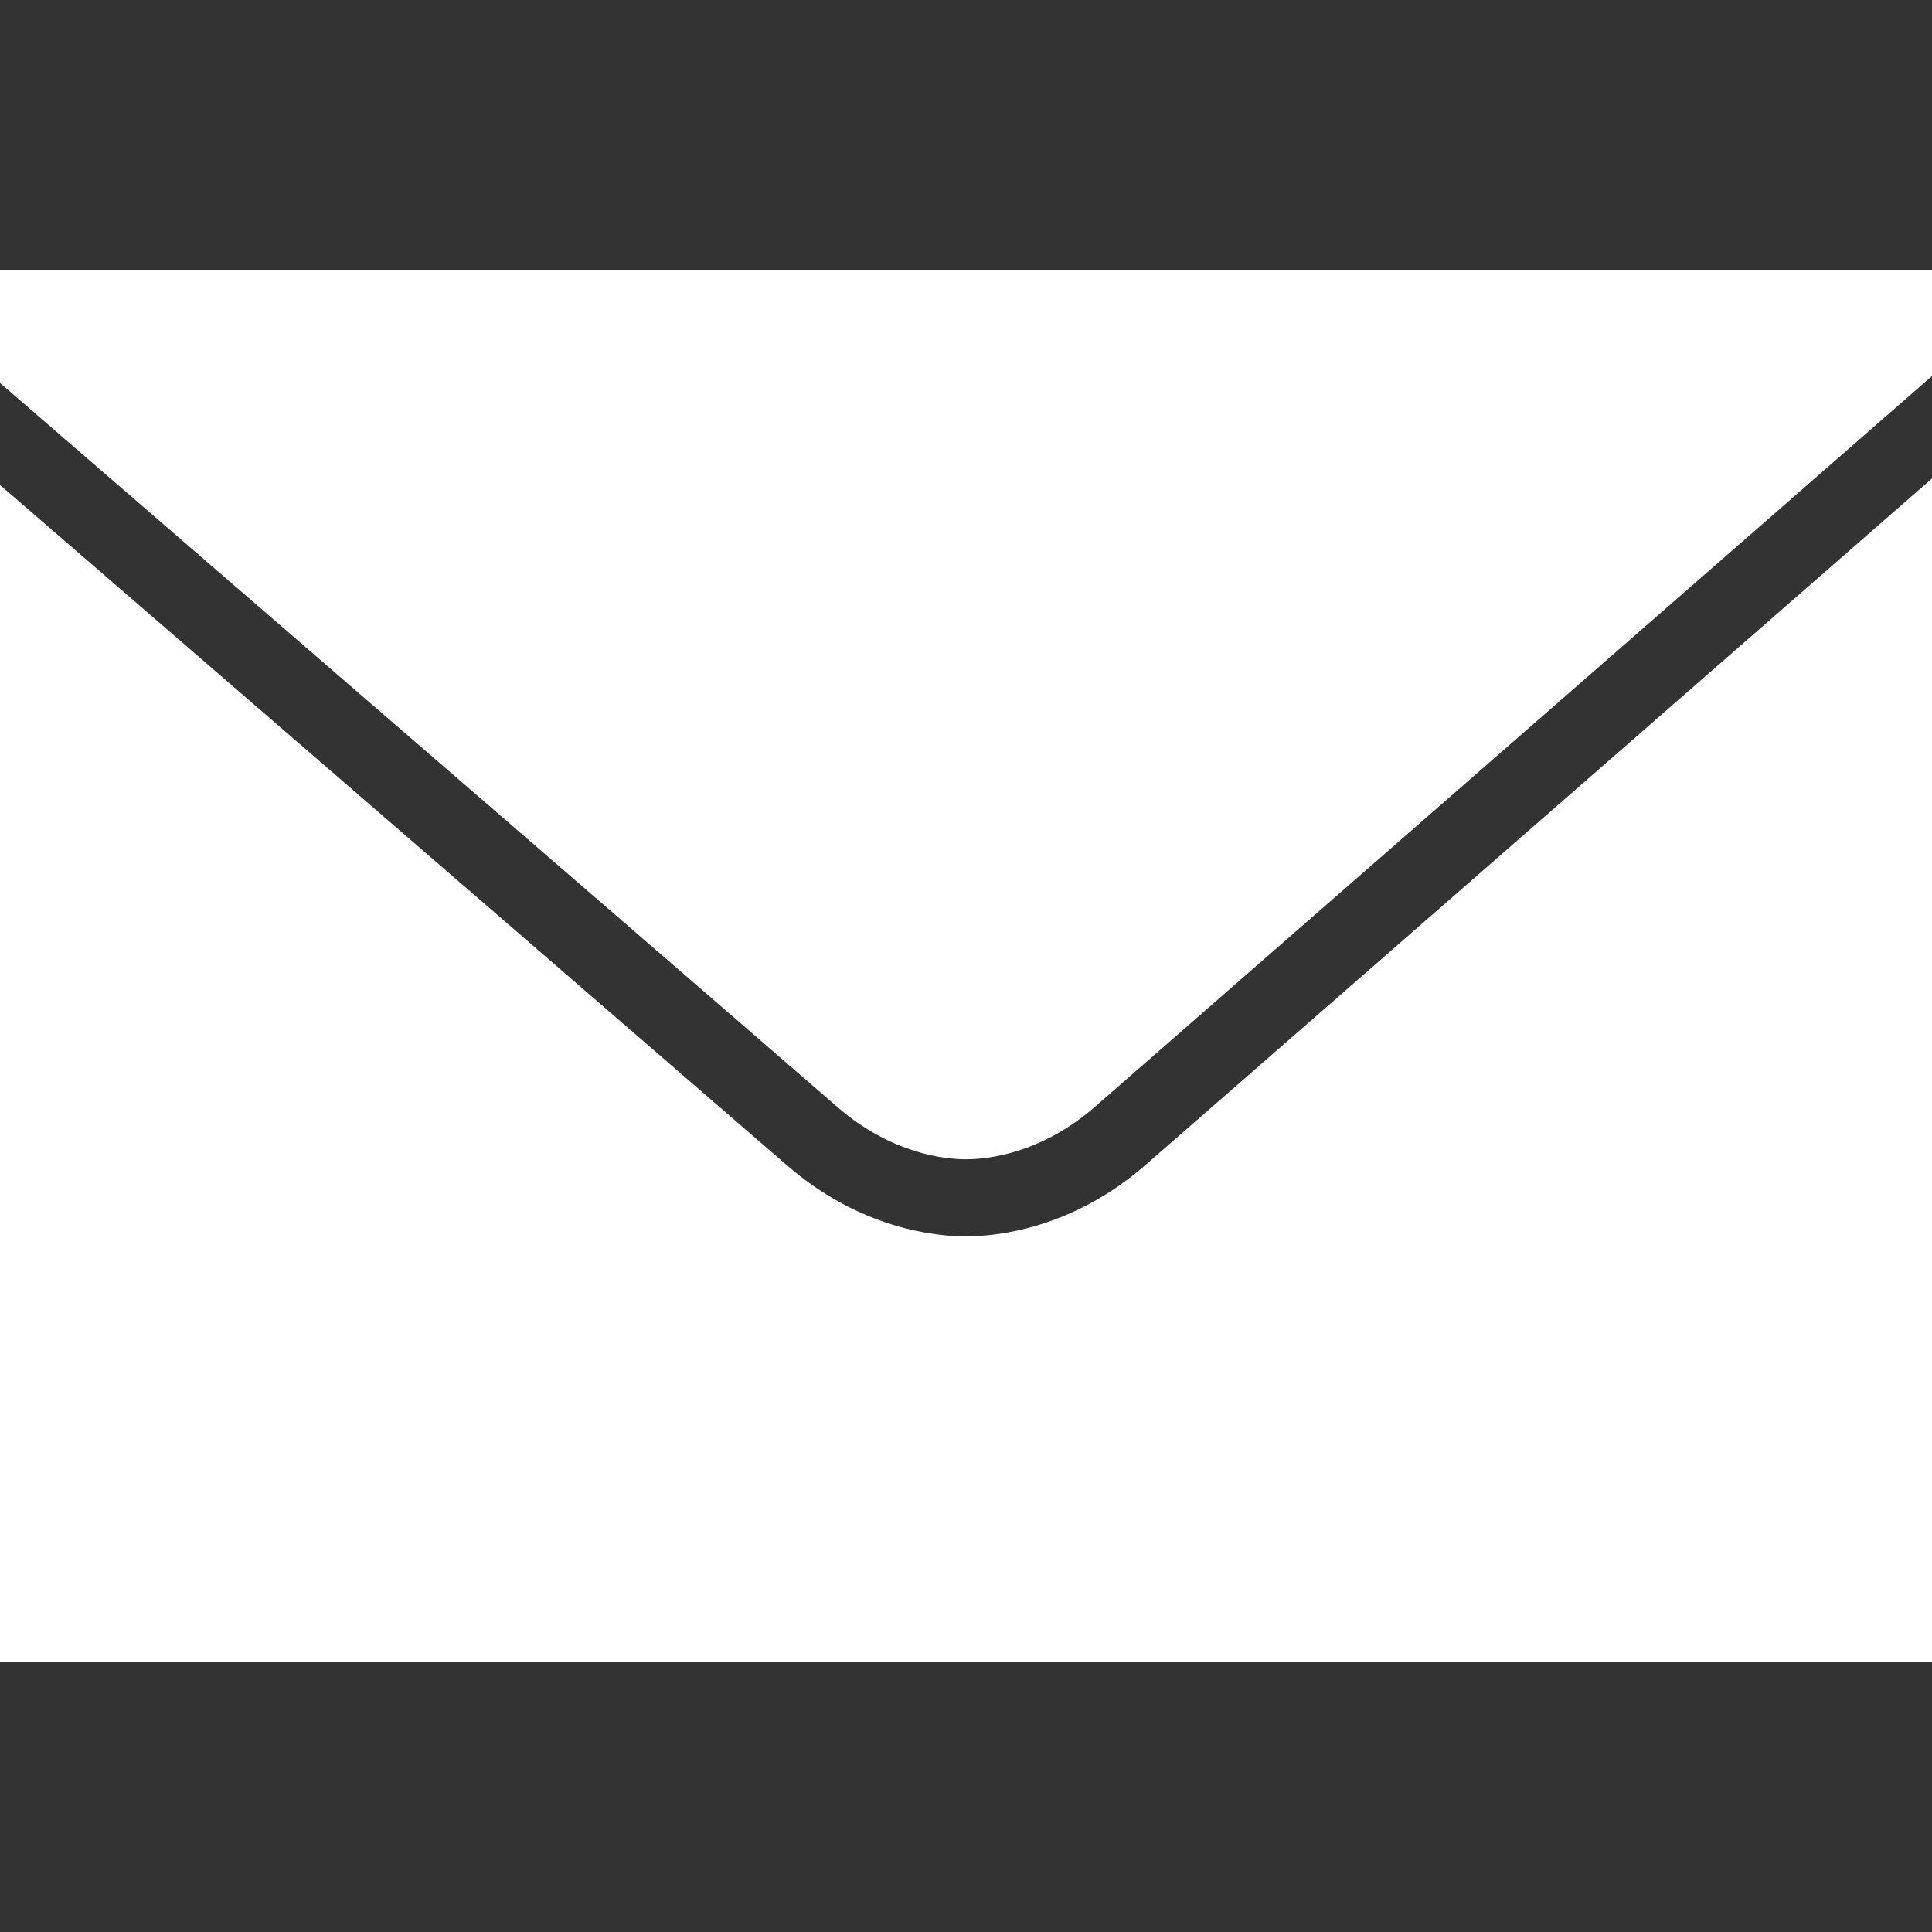 <svg width="400" height="400" viewBox="0 0 400 400" fill="none" xmlns="http://www.w3.org/2000/svg">
<rect x="0" y="0" width="400" height="400" fill="#333333" stroke="none"/>
<path d="M0 56V79.297C53.664 125.673 164.257 221.253 173.312 229.141C184.593 238.957 195.728 240.016 200 240.016C204.272 240.016 215.415 238.964 226.688 229.156C235.407 221.564 342.272 128.267 400 77.859V56H0ZM400 99.062C340.704 150.831 245.388 234.043 237.172 241.188C221.836 254.54 206.064 255.984 200 255.984C193.936 255.984 178.164 254.54 162.828 241.172C154.324 233.78 56.352 149.11 0 100.406V344H400V99.062Z" fill="white"/>
</svg>
